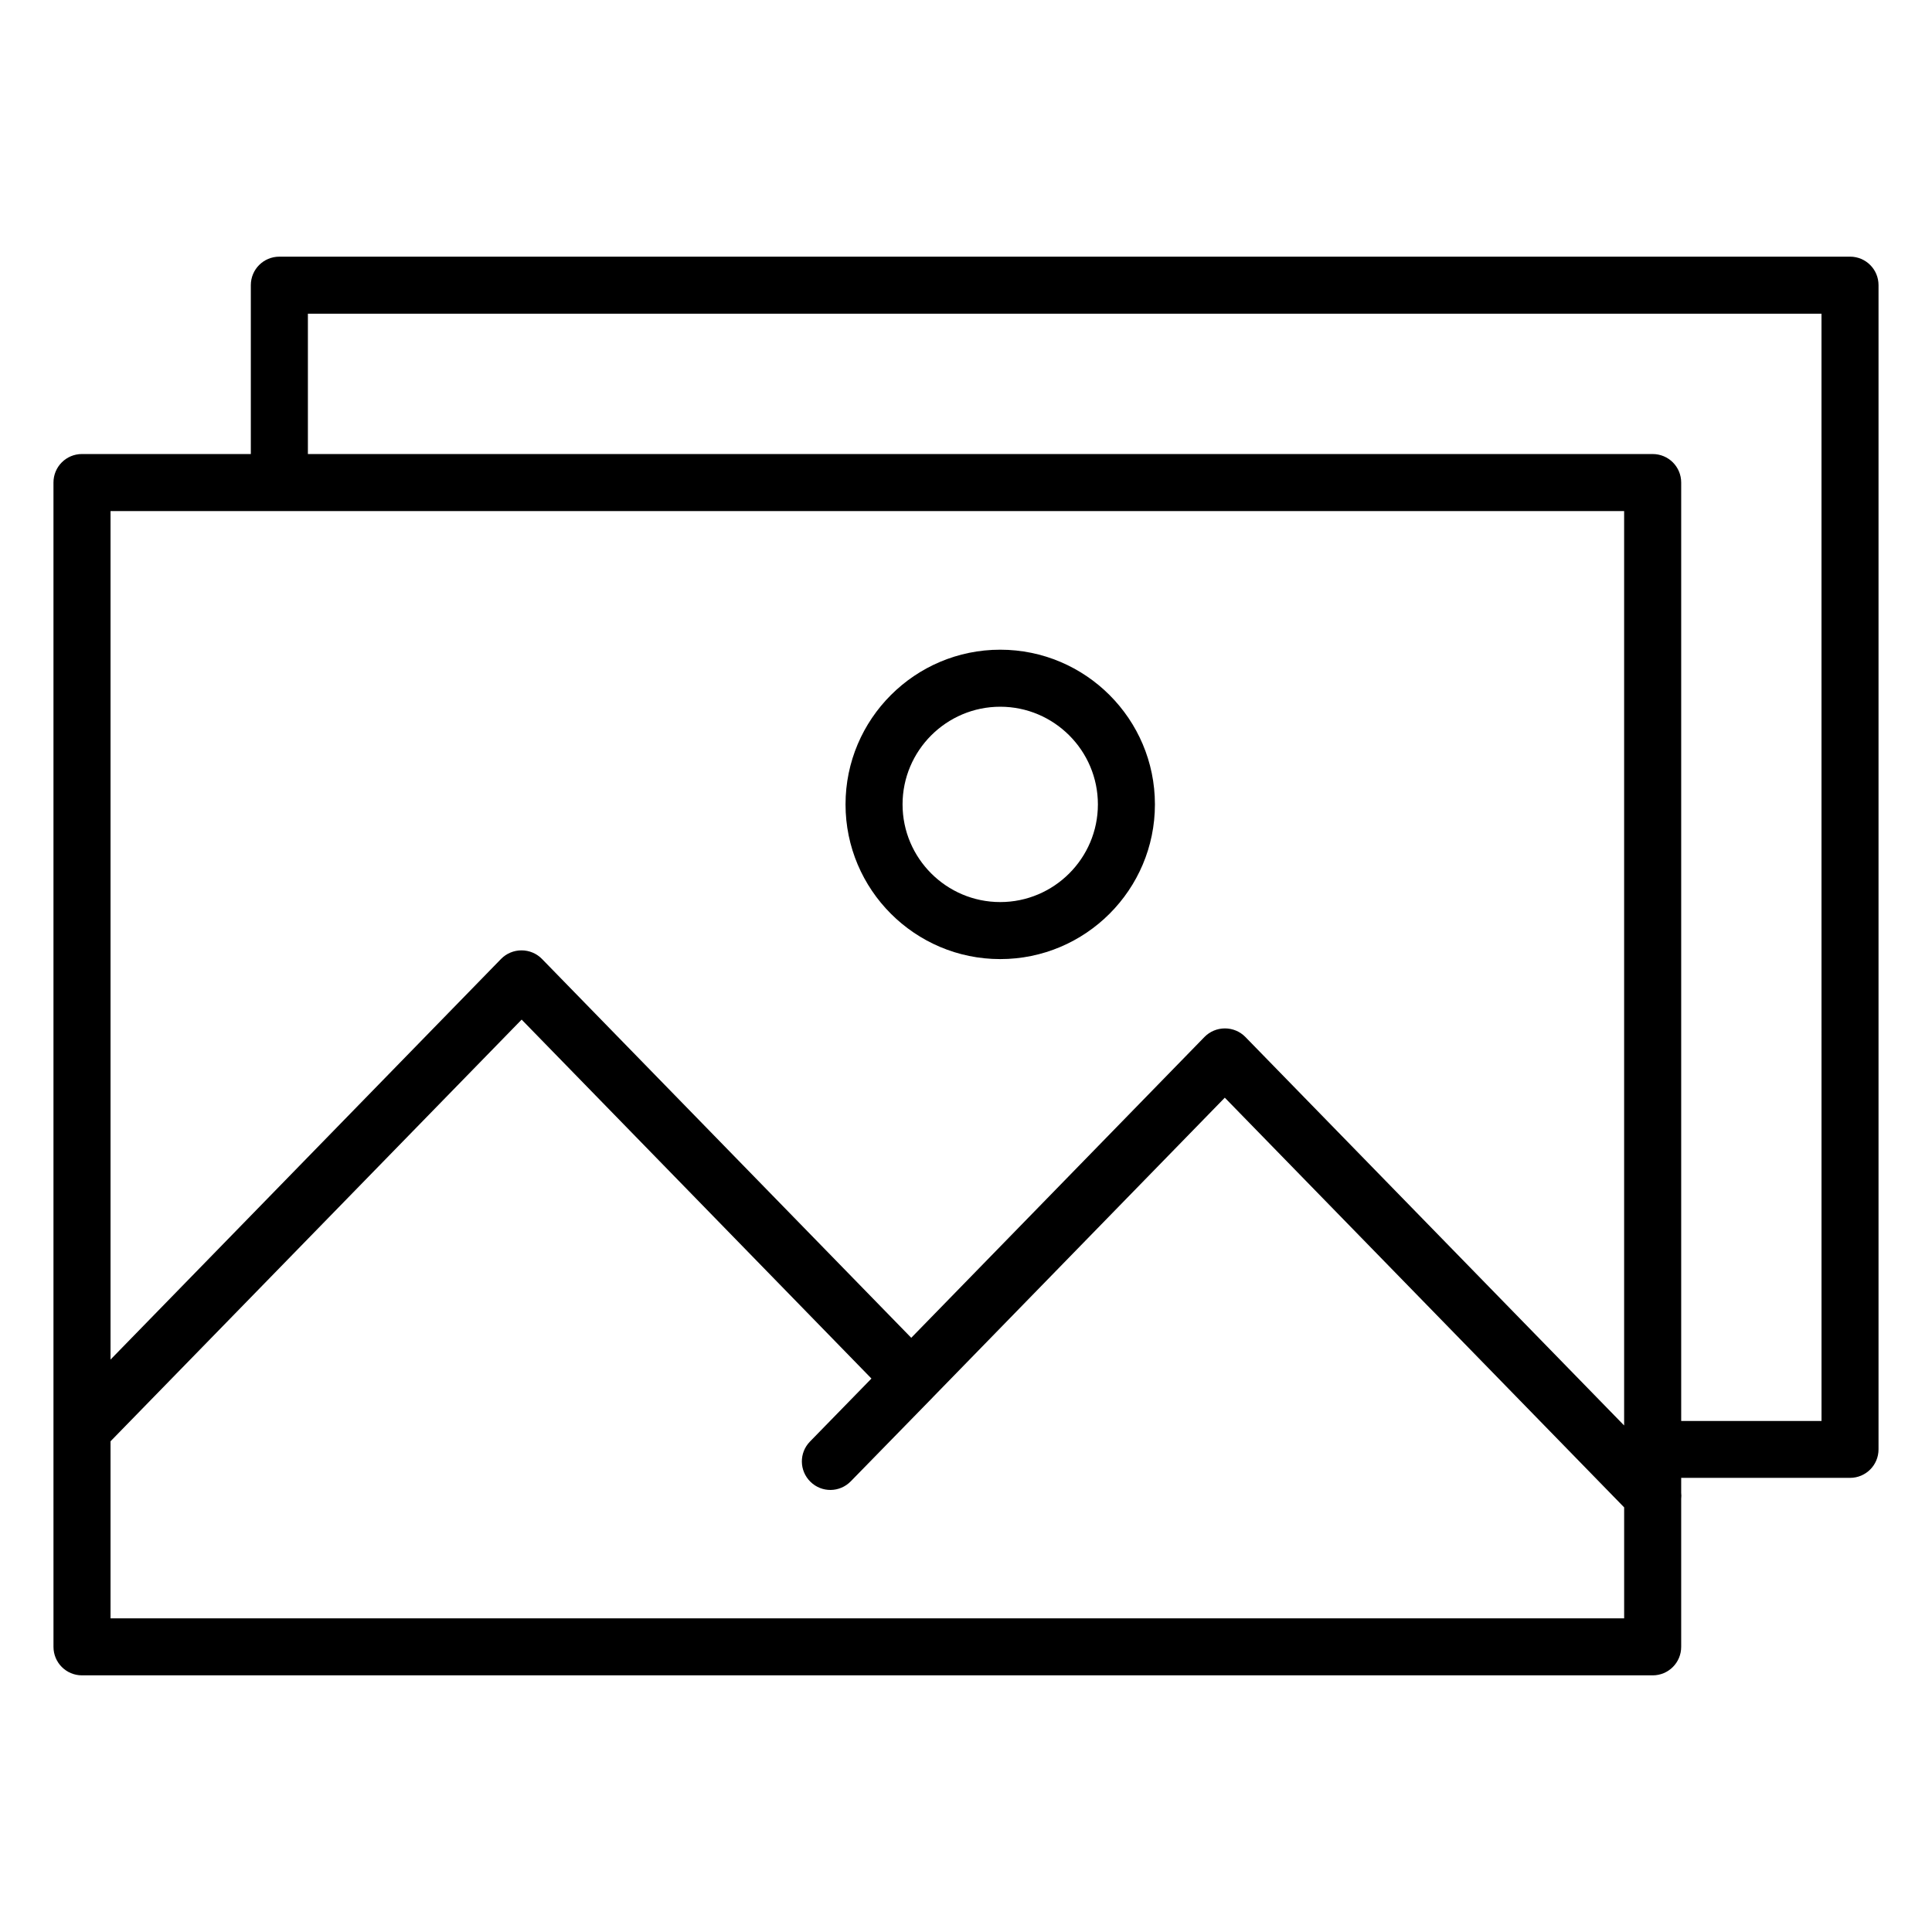 <?xml version="1.0" encoding="UTF-8"?>
<!-- Uploaded to: ICON Repo, www.iconrepo.com, Generator: ICON Repo Mixer Tools -->
<svg fill="#000000" width="800px" height="800px" version="1.1" viewBox="144 144 512 512" xmlns="http://www.w3.org/2000/svg">
 <g>
  <path d="m634.27 212.02h-416.24c-4.188 0-7.559 3.371-7.559 7.559v44.746l-44.742-0.004c-4.188 0-7.559 3.371-7.559 7.559v250.64 0.691l0.004 57.215c0 4.188 3.371 7.559 7.559 7.559h416.24c4.188 0 7.559-3.371 7.559-7.559v-39.203c0.062-0.535 0.062-1.102 0-1.637v-3.938h44.738c4.188 0 7.559-3.371 7.559-7.559v-308.52c0-4.188-3.371-7.555-7.559-7.555zm-59.859 67.414v242.33l-100.38-102.96c-1.418-1.449-3.371-2.266-5.414-2.266-2.047 0-4 0.82-5.414 2.266l-77.711 79.727-97.871-100.41c-1.418-1.449-3.371-2.266-5.414-2.266-2.047 0-4 0.82-5.414 2.266l-103.5 106.18v-224.86zm-401.12 293.44v-46.918l108.95-111.75 92.699 95.125-16.281 16.688c-2.93 2.992-2.867 7.746 0.125 10.676 2.992 2.93 7.746 2.867 10.676-0.125l21.129-21.633 0.188-0.188c0.188-0.188 0.379-0.379 0.535-0.566l77.273-79.285 105.83 108.57v29.41zm453.43-52.301h-37.188v-248.69c0-4.188-3.371-7.559-7.559-7.559h-356.38v-37.188h401.12z"/>
  <path d="m409.07 398.17c22.609 0 40.996-18.391 40.996-40.996 0-22.609-18.391-40.996-40.996-40.996-22.609-0.004-40.996 18.387-40.996 40.996 0 22.605 18.387 40.996 40.996 40.996zm0-66.879c14.266 0 25.883 11.617 25.883 25.883s-11.617 25.883-25.883 25.883-25.883-11.617-25.883-25.883 11.621-25.883 25.883-25.883z"/>
 </g>
</svg>